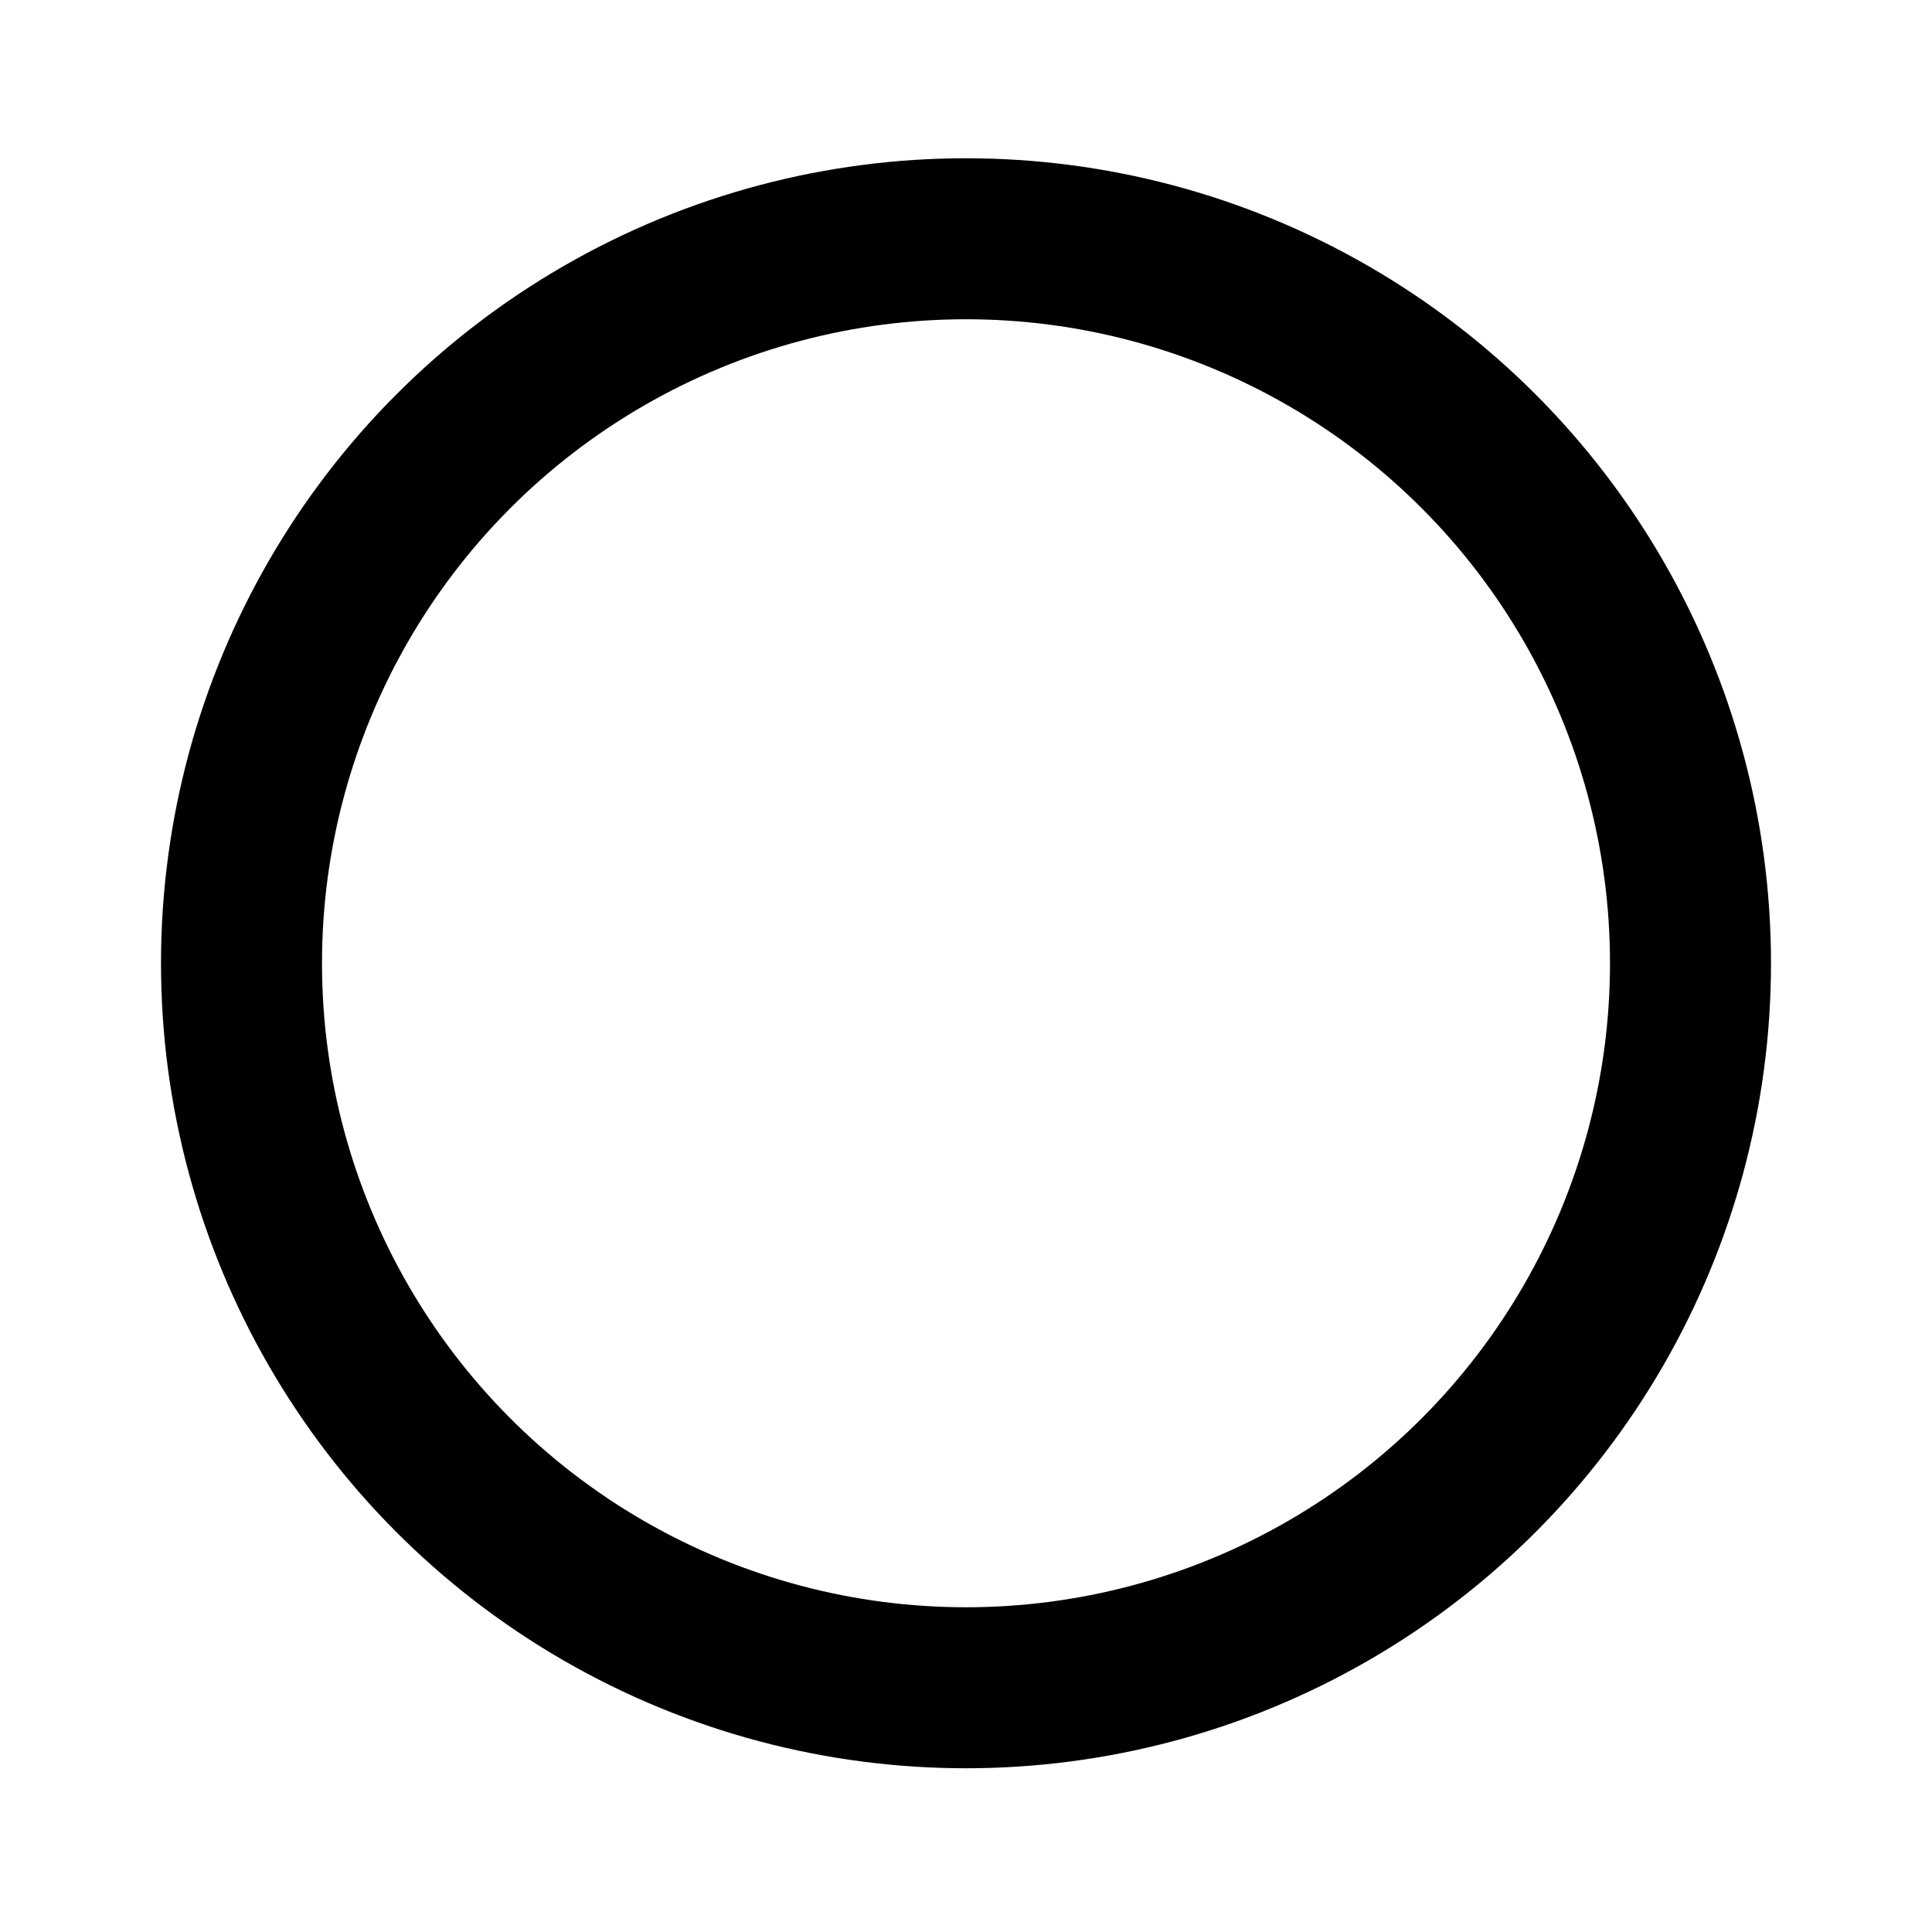 <?xml version="1.0" encoding="UTF-8"?>
<svg width="24" height="24" xmlns="http://www.w3.org/2000/svg" xmlns:svg="http://www.w3.org/2000/svg">
 <title>circle</title>

 <g display="inline">
  <title>Layer 2</title>
  <circle stroke="#000000" fill-opacity="0" id="svg_3" r="9" cy="11.966" cx="12" stroke-linecap="null" stroke-linejoin="null" stroke-dasharray="null" stroke-width="2" fill="#000000"/>
 </g>
</svg>